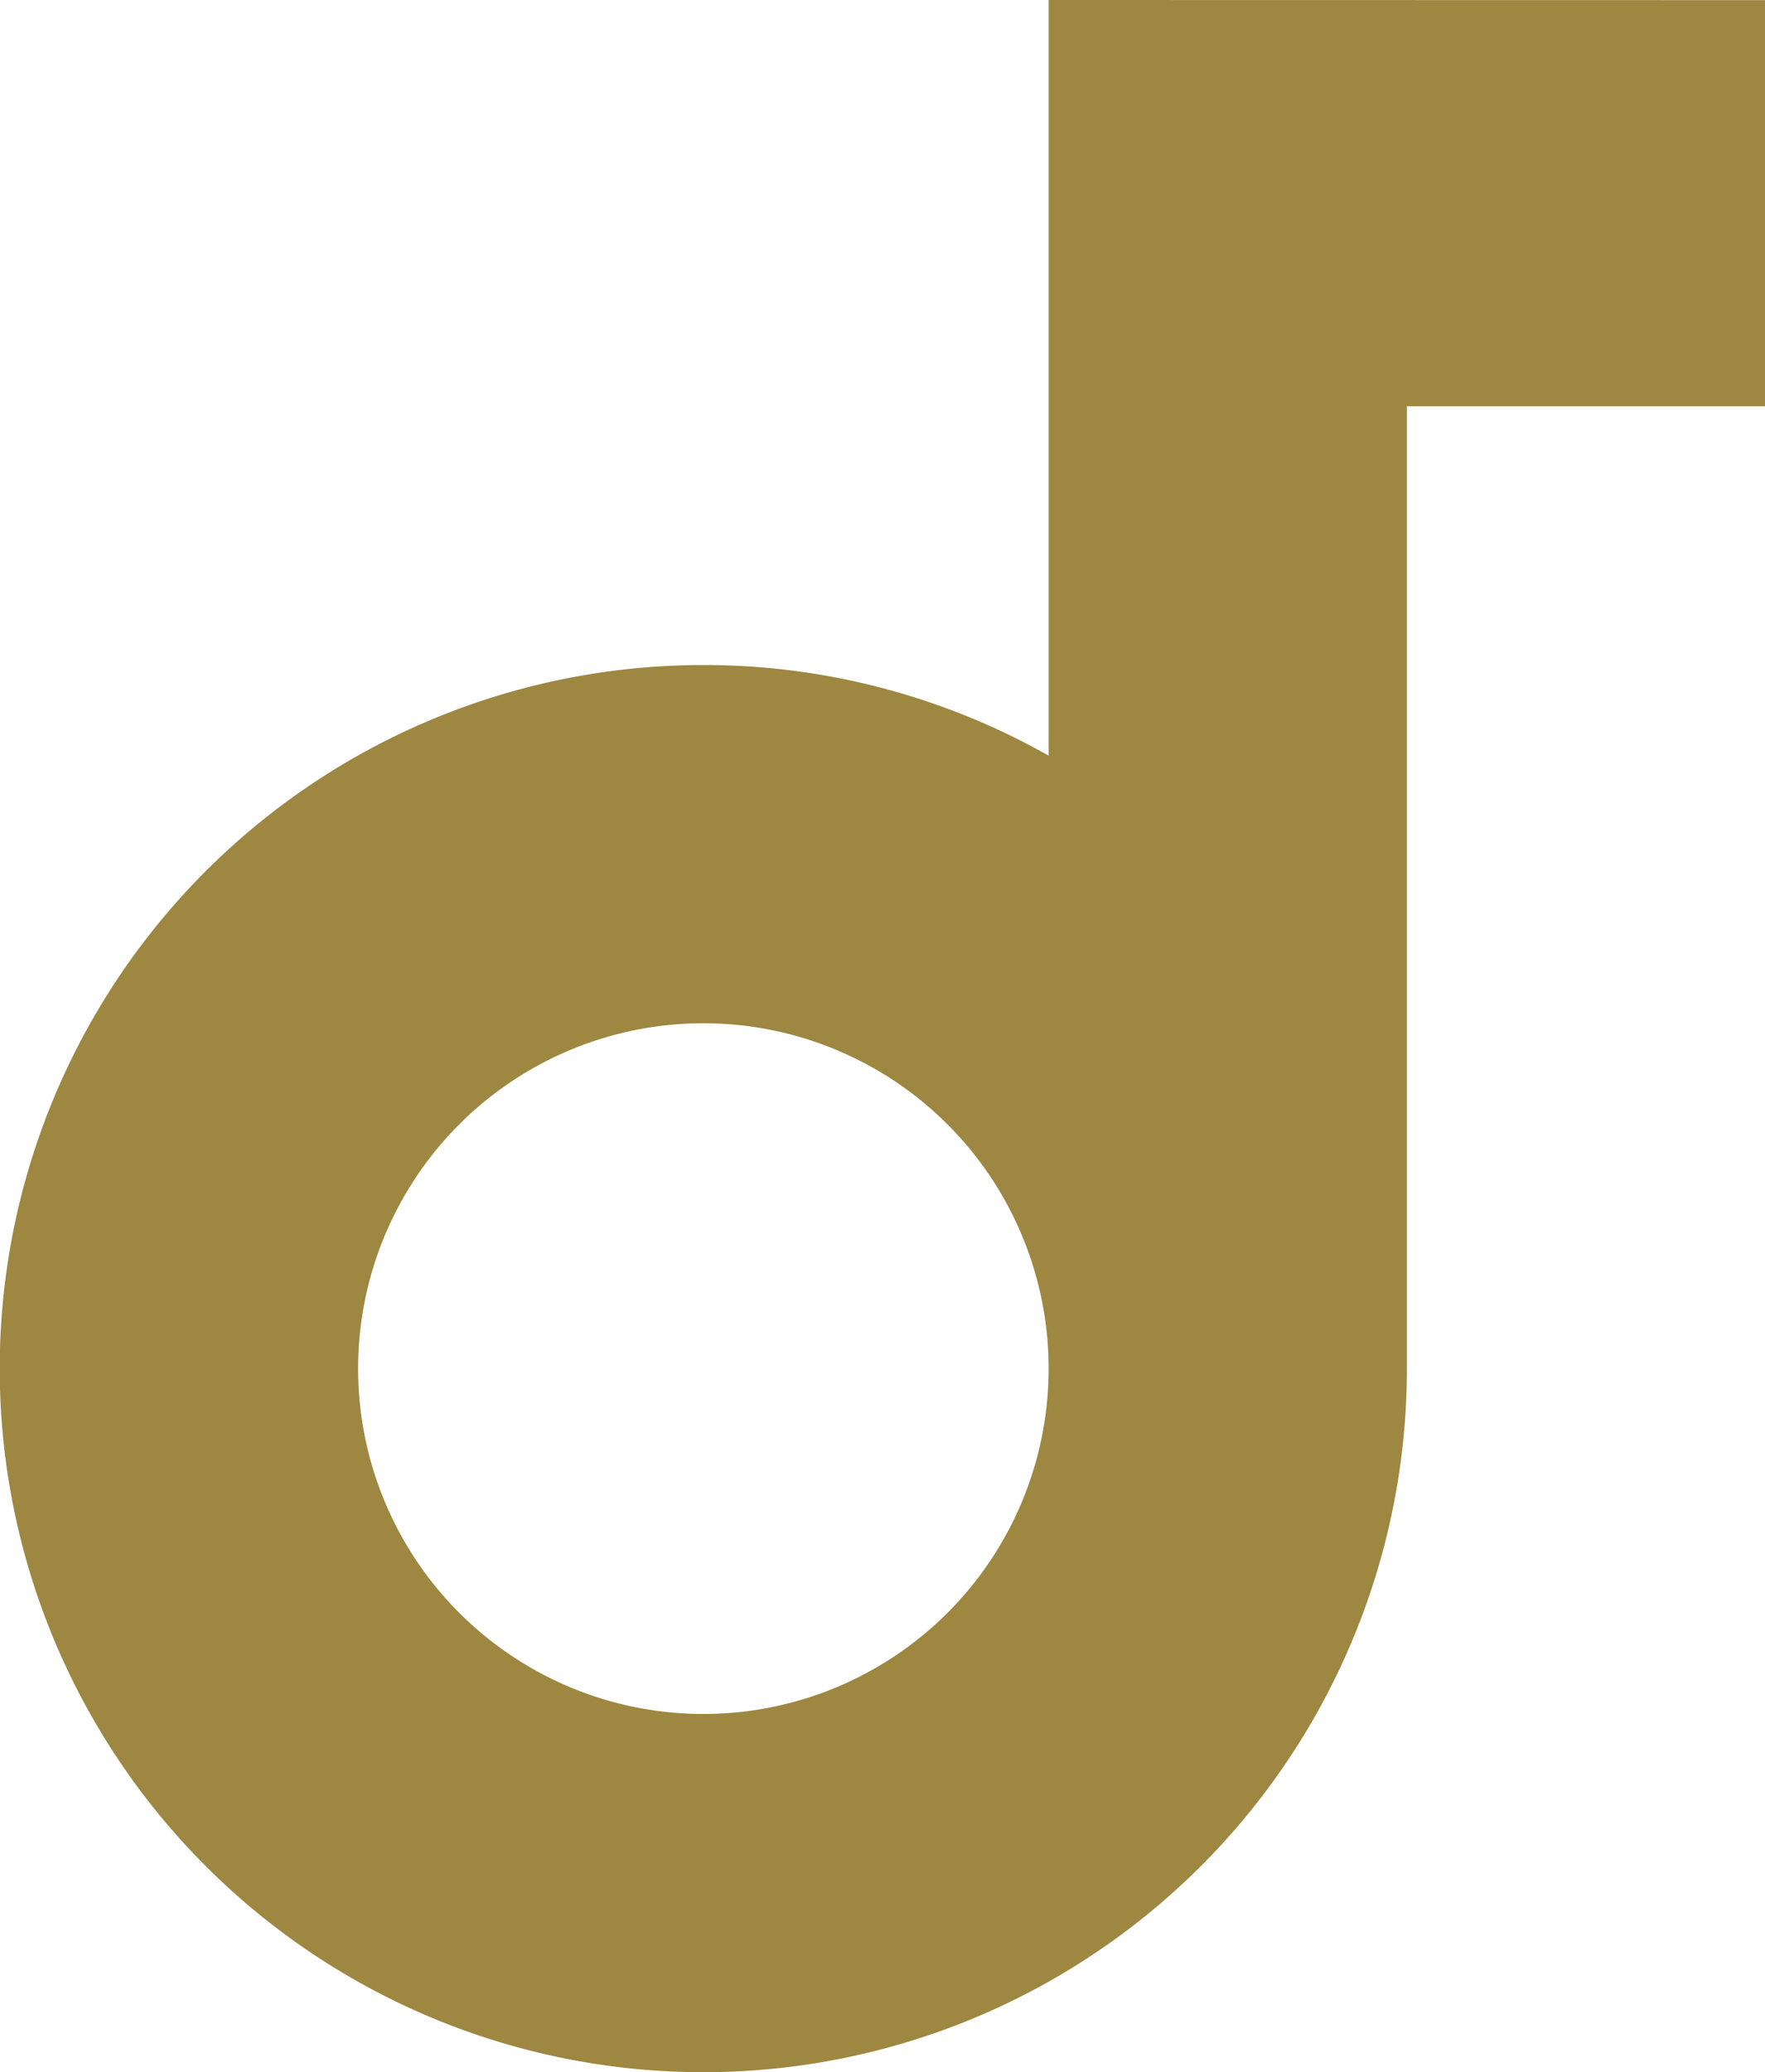 <svg xmlns="http://www.w3.org/2000/svg" width="12.78" height="15" viewBox="0 0 12.78 15">
  <g id="Group_16" data-name="Group 16" transform="translate(1013.022 -486)">
    <g id="Group_15" data-name="Group 15" transform="translate(-1013.022 486)">
      <path id="Path_4" data-name="Path 4" d="M1180.843,394.343v5.47a5.066,5.066,0,0,0-2.5-.656h-.005a5.093,5.093,0,0,0,.006,10.186h.006a5.093,5.093,0,0,0,5.087-5.093h0v-6.966h2.593v-2.94Zm-2.5,12.407h0a2.5,2.5,0,0,1,0-5h0a2.5,2.5,0,0,1,0,5Z" transform="translate(-1173.25 -394.343)" fill="#9d8741"/>
    </g>
  </g>
</svg>
